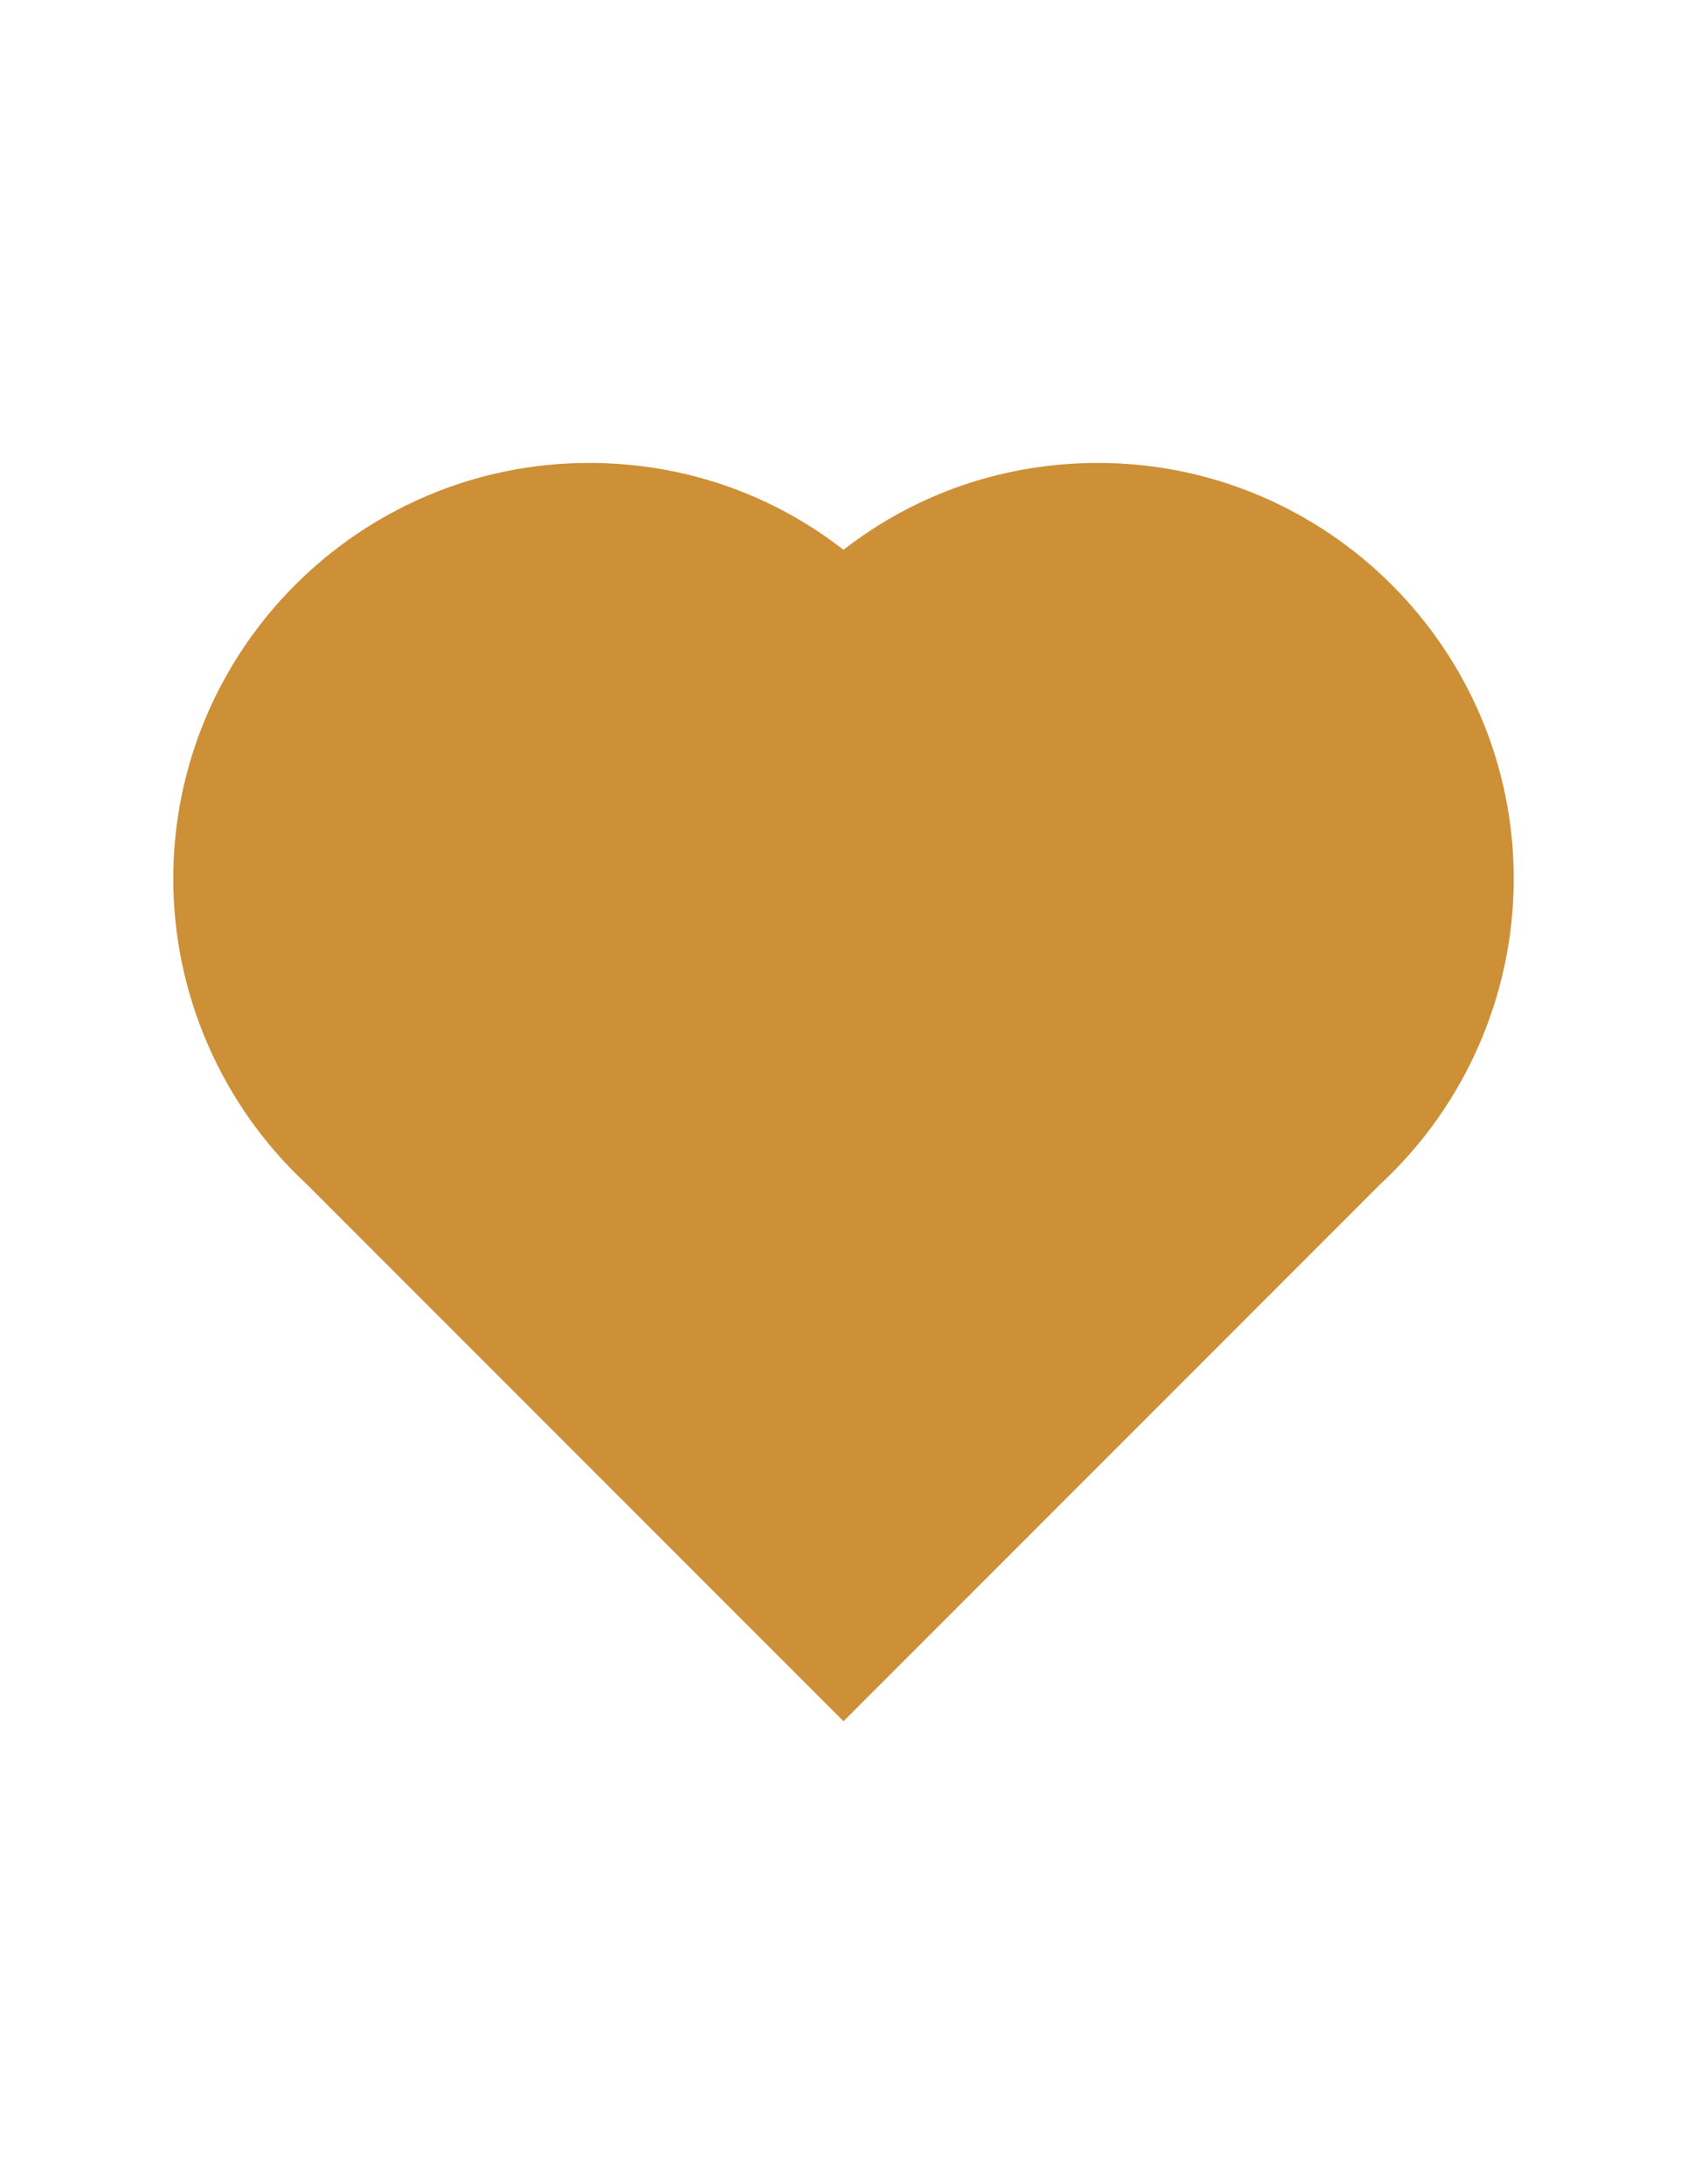 <?xml version="1.0" encoding="utf-8"?>
<!-- Generator: Adobe Illustrator 16.0.4, SVG Export Plug-In . SVG Version: 6.00 Build 0)  -->
<!DOCTYPE svg PUBLIC "-//W3C//DTD SVG 1.1//EN" "http://www.w3.org/Graphics/SVG/1.1/DTD/svg11.dtd">
<svg version="1.1" id="Layer_1" xmlns="http://www.w3.org/2000/svg" xmlns:xlink="http://www.w3.org/1999/xlink" x="0px" y="0px"
	 width="612px" height="792px" viewBox="0 0 612 792" enable-background="new 0 0 612 792" xml:space="preserve">
<g>
	<path fill="#CD9037" d="M306,624.135L111.066,429.207C80.423,400.749,62.858,360.51,62.858,318.68
		c0-83.165,67.663-150.821,150.828-150.821c33.984,0,66.053,11.053,92.314,31.5c26.255-20.441,58.33-31.5,92.314-31.5
		c83.164,0,150.827,67.657,150.827,150.821c0,41.824-17.564,82.069-48.214,110.527L306,624.135z"/>
</g>
</svg>
